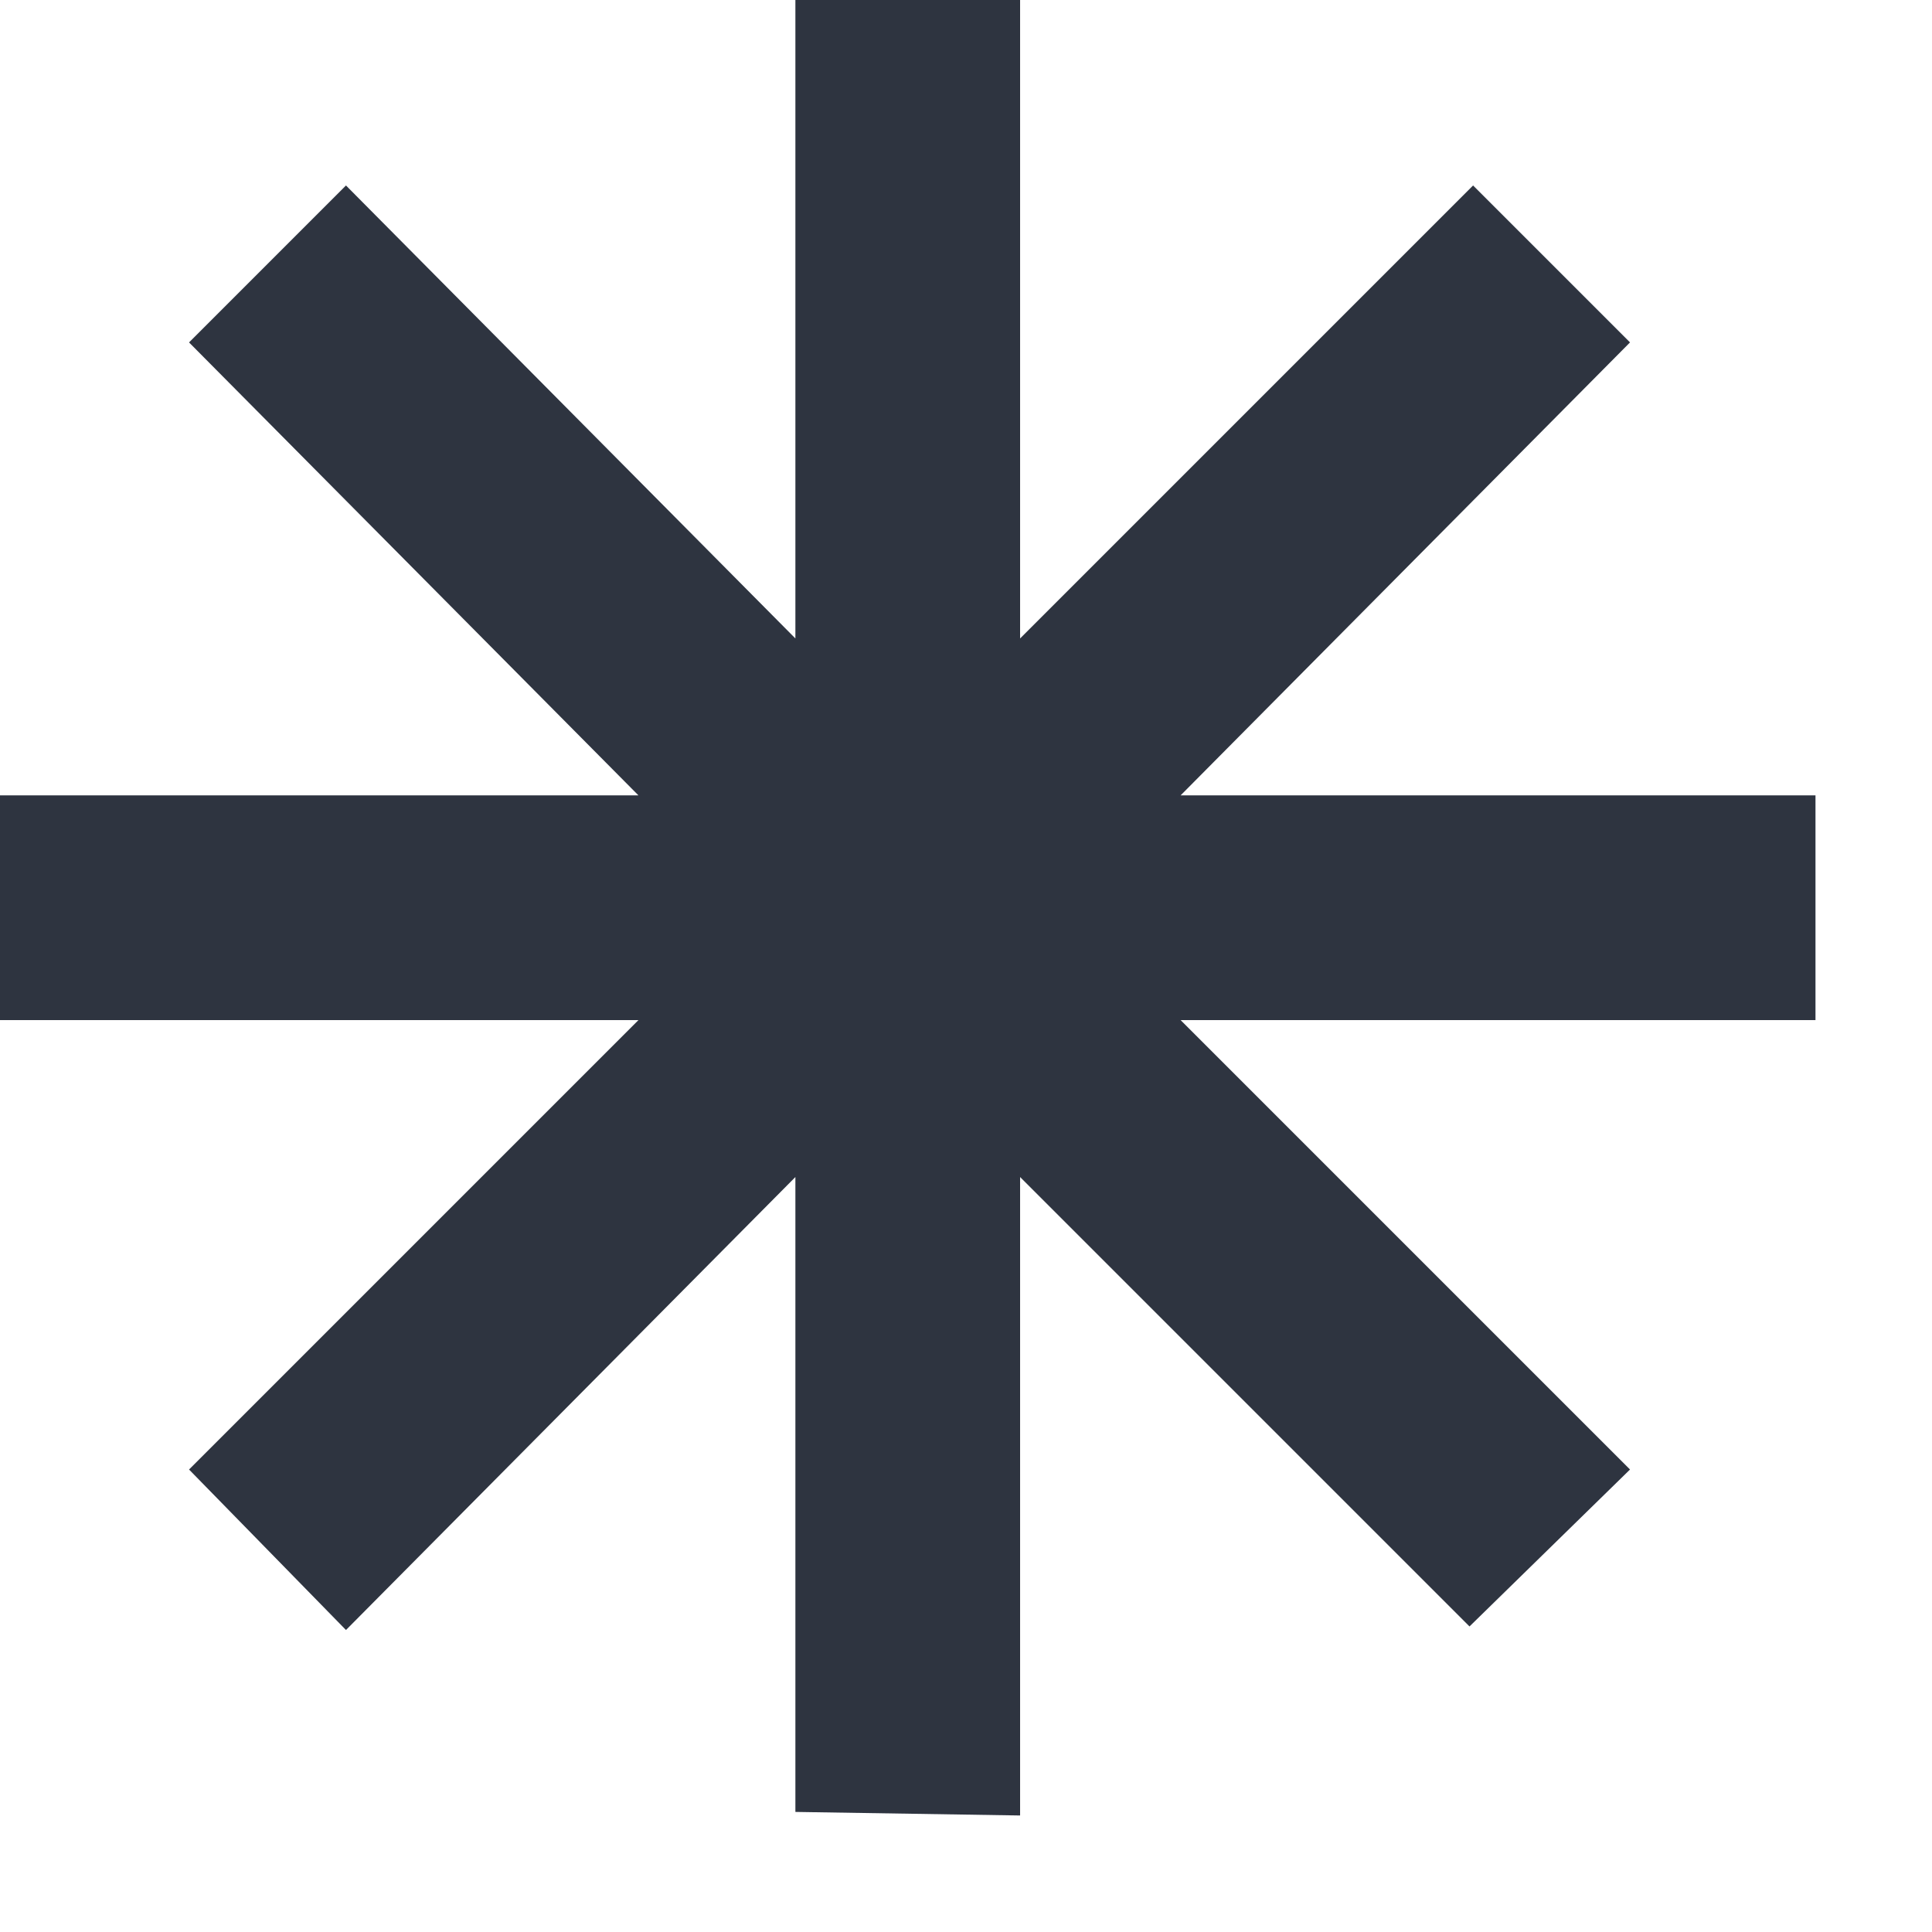 <svg width="13" height="13" viewBox="0 0 13 13" fill="none" xmlns="http://www.w3.org/2000/svg">
<path d="M6.864 12.216L5.352 12.192V7.92L2.328 10.968L1.272 9.888L4.296 6.864H0V5.352H4.296L1.272 2.304L2.328 1.248L5.352 4.296V0H6.864V4.296L9.912 1.248L10.968 2.304L7.944 5.352H12.216V6.864H7.944L10.968 9.888L9.888 10.944L6.864 7.92V12.216Z" fill="#2E3440"/>
</svg>
